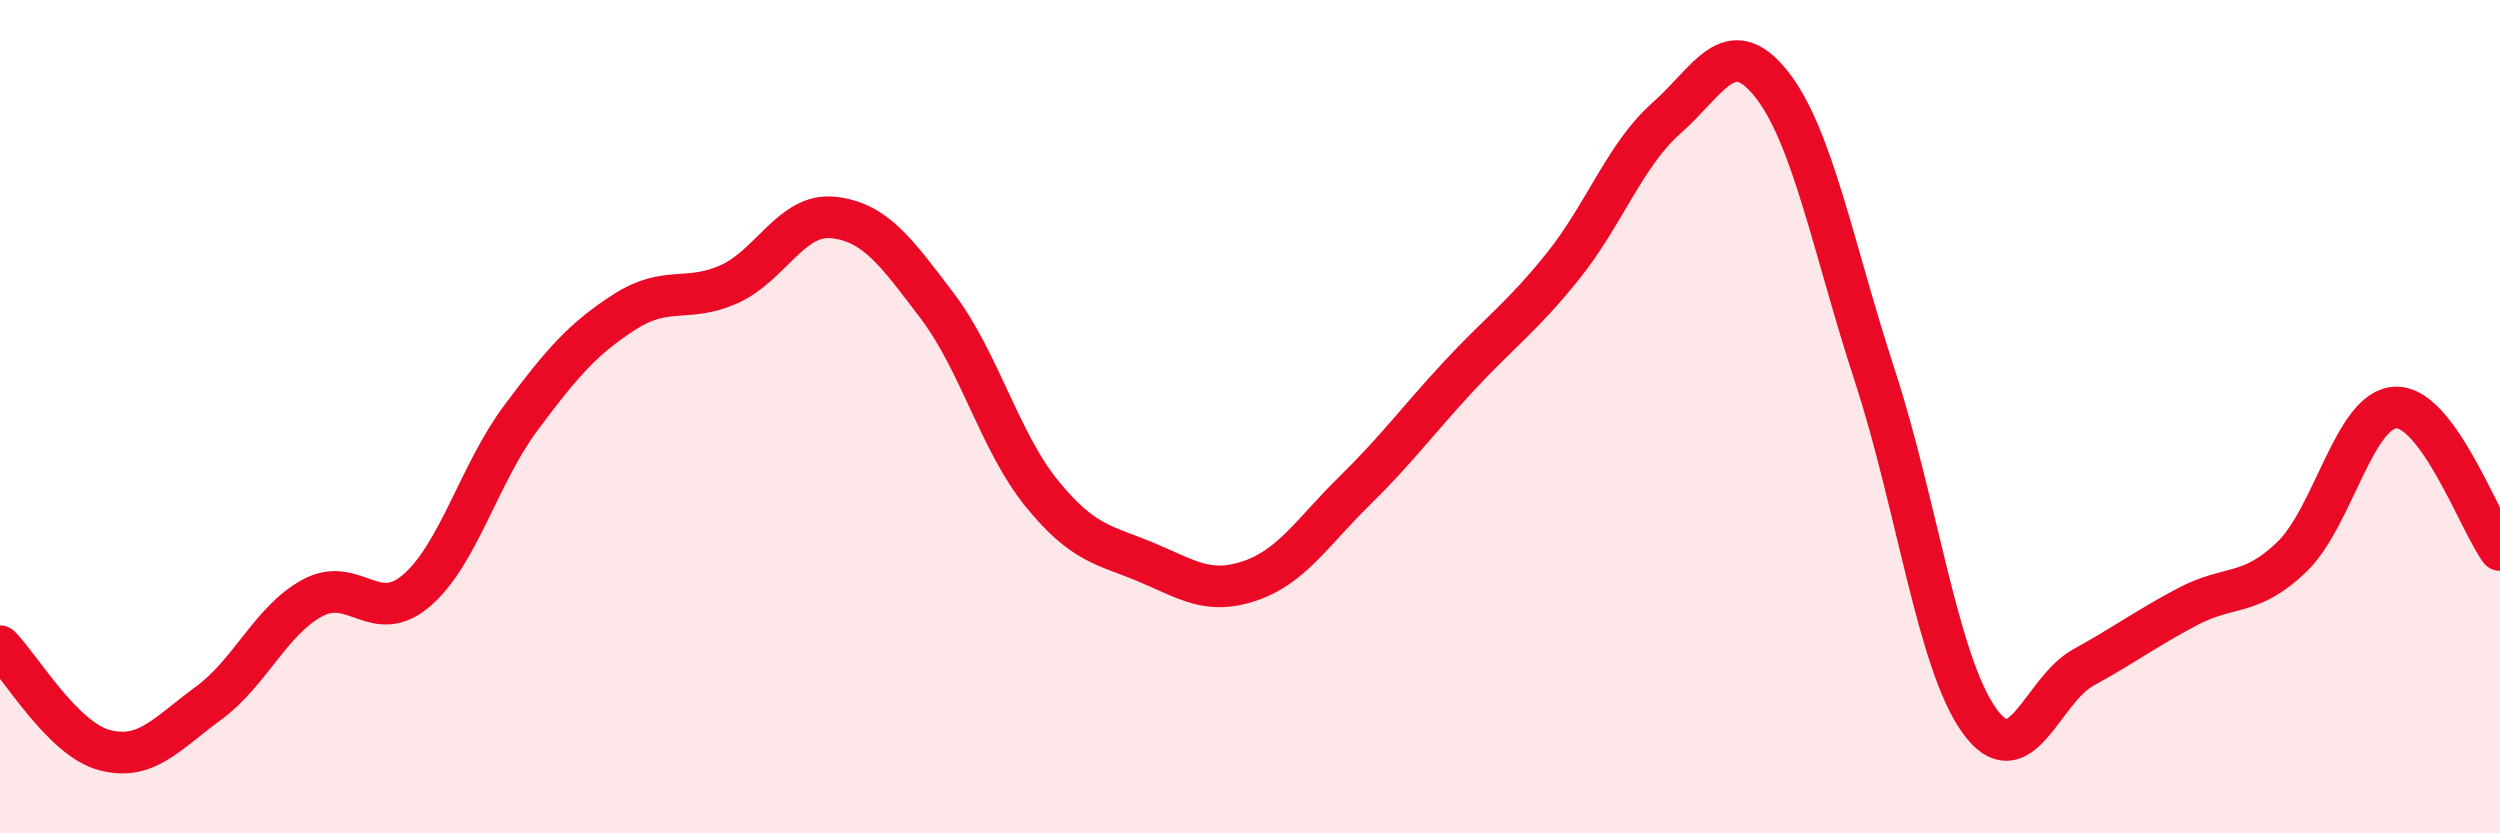 
    <svg width="60" height="20" viewBox="0 0 60 20" xmlns="http://www.w3.org/2000/svg">
      <path
        d="M 0,15.51 C 0.5,16.01 1.5,17.73 2.5,18 C 3.5,18.27 4,17.61 5,16.88 C 6,16.15 6.5,14.89 7.5,14.35 C 8.5,13.81 9,15.03 10,14.17 C 11,13.31 11.5,11.37 12.5,10.03 C 13.5,8.69 14,8.12 15,7.48 C 16,6.84 16.5,7.27 17.5,6.82 C 18.5,6.37 19,5.11 20,5.22 C 21,5.33 21.5,6.03 22.5,7.35 C 23.5,8.67 24,10.61 25,11.84 C 26,13.07 26.5,13.07 27.5,13.49 C 28.5,13.91 29,14.28 30,13.94 C 31,13.6 31.5,12.77 32.5,11.79 C 33.5,10.81 34,10.12 35,9.04 C 36,7.96 36.5,7.64 37.5,6.4 C 38.5,5.16 39,3.71 40,2.83 C 41,1.95 41.5,0.76 42.5,2 C 43.5,3.24 44,5.97 45,9.03 C 46,12.09 46.5,15.89 47.5,17.29 C 48.5,18.69 49,16.57 50,16.02 C 51,15.47 51.5,15.09 52.5,14.56 C 53.5,14.03 54,14.33 55,13.37 C 56,12.41 56.5,9.81 57.5,9.78 C 58.5,9.75 59.5,12.52 60,13.2L60 20L0 20Z"
        fill="#EB0A25"
        opacity="0.1"
        stroke-linecap="round"
        stroke-linejoin="round"
      />
      <path
        d="M 0,15.51 C 0.5,16.01 1.5,17.73 2.5,18 C 3.5,18.27 4,17.61 5,16.88 C 6,16.15 6.5,14.89 7.5,14.35 C 8.5,13.81 9,15.03 10,14.17 C 11,13.31 11.5,11.37 12.5,10.03 C 13.5,8.69 14,8.12 15,7.48 C 16,6.84 16.5,7.27 17.5,6.82 C 18.5,6.37 19,5.11 20,5.22 C 21,5.33 21.5,6.03 22.5,7.35 C 23.5,8.67 24,10.61 25,11.84 C 26,13.07 26.5,13.07 27.5,13.49 C 28.5,13.91 29,14.28 30,13.94 C 31,13.6 31.5,12.77 32.5,11.79 C 33.5,10.81 34,10.12 35,9.04 C 36,7.96 36.5,7.64 37.5,6.4 C 38.5,5.16 39,3.71 40,2.83 C 41,1.95 41.5,0.76 42.5,2 C 43.5,3.24 44,5.97 45,9.03 C 46,12.09 46.5,15.89 47.5,17.29 C 48.5,18.69 49,16.57 50,16.02 C 51,15.47 51.5,15.09 52.5,14.56 C 53.5,14.03 54,14.33 55,13.37 C 56,12.41 56.5,9.81 57.5,9.78 C 58.5,9.75 59.5,12.52 60,13.2"
        stroke="#EB0A25"
        stroke-width="1"
        fill="none"
        stroke-linecap="round"
        stroke-linejoin="round"
      />
    </svg>
  